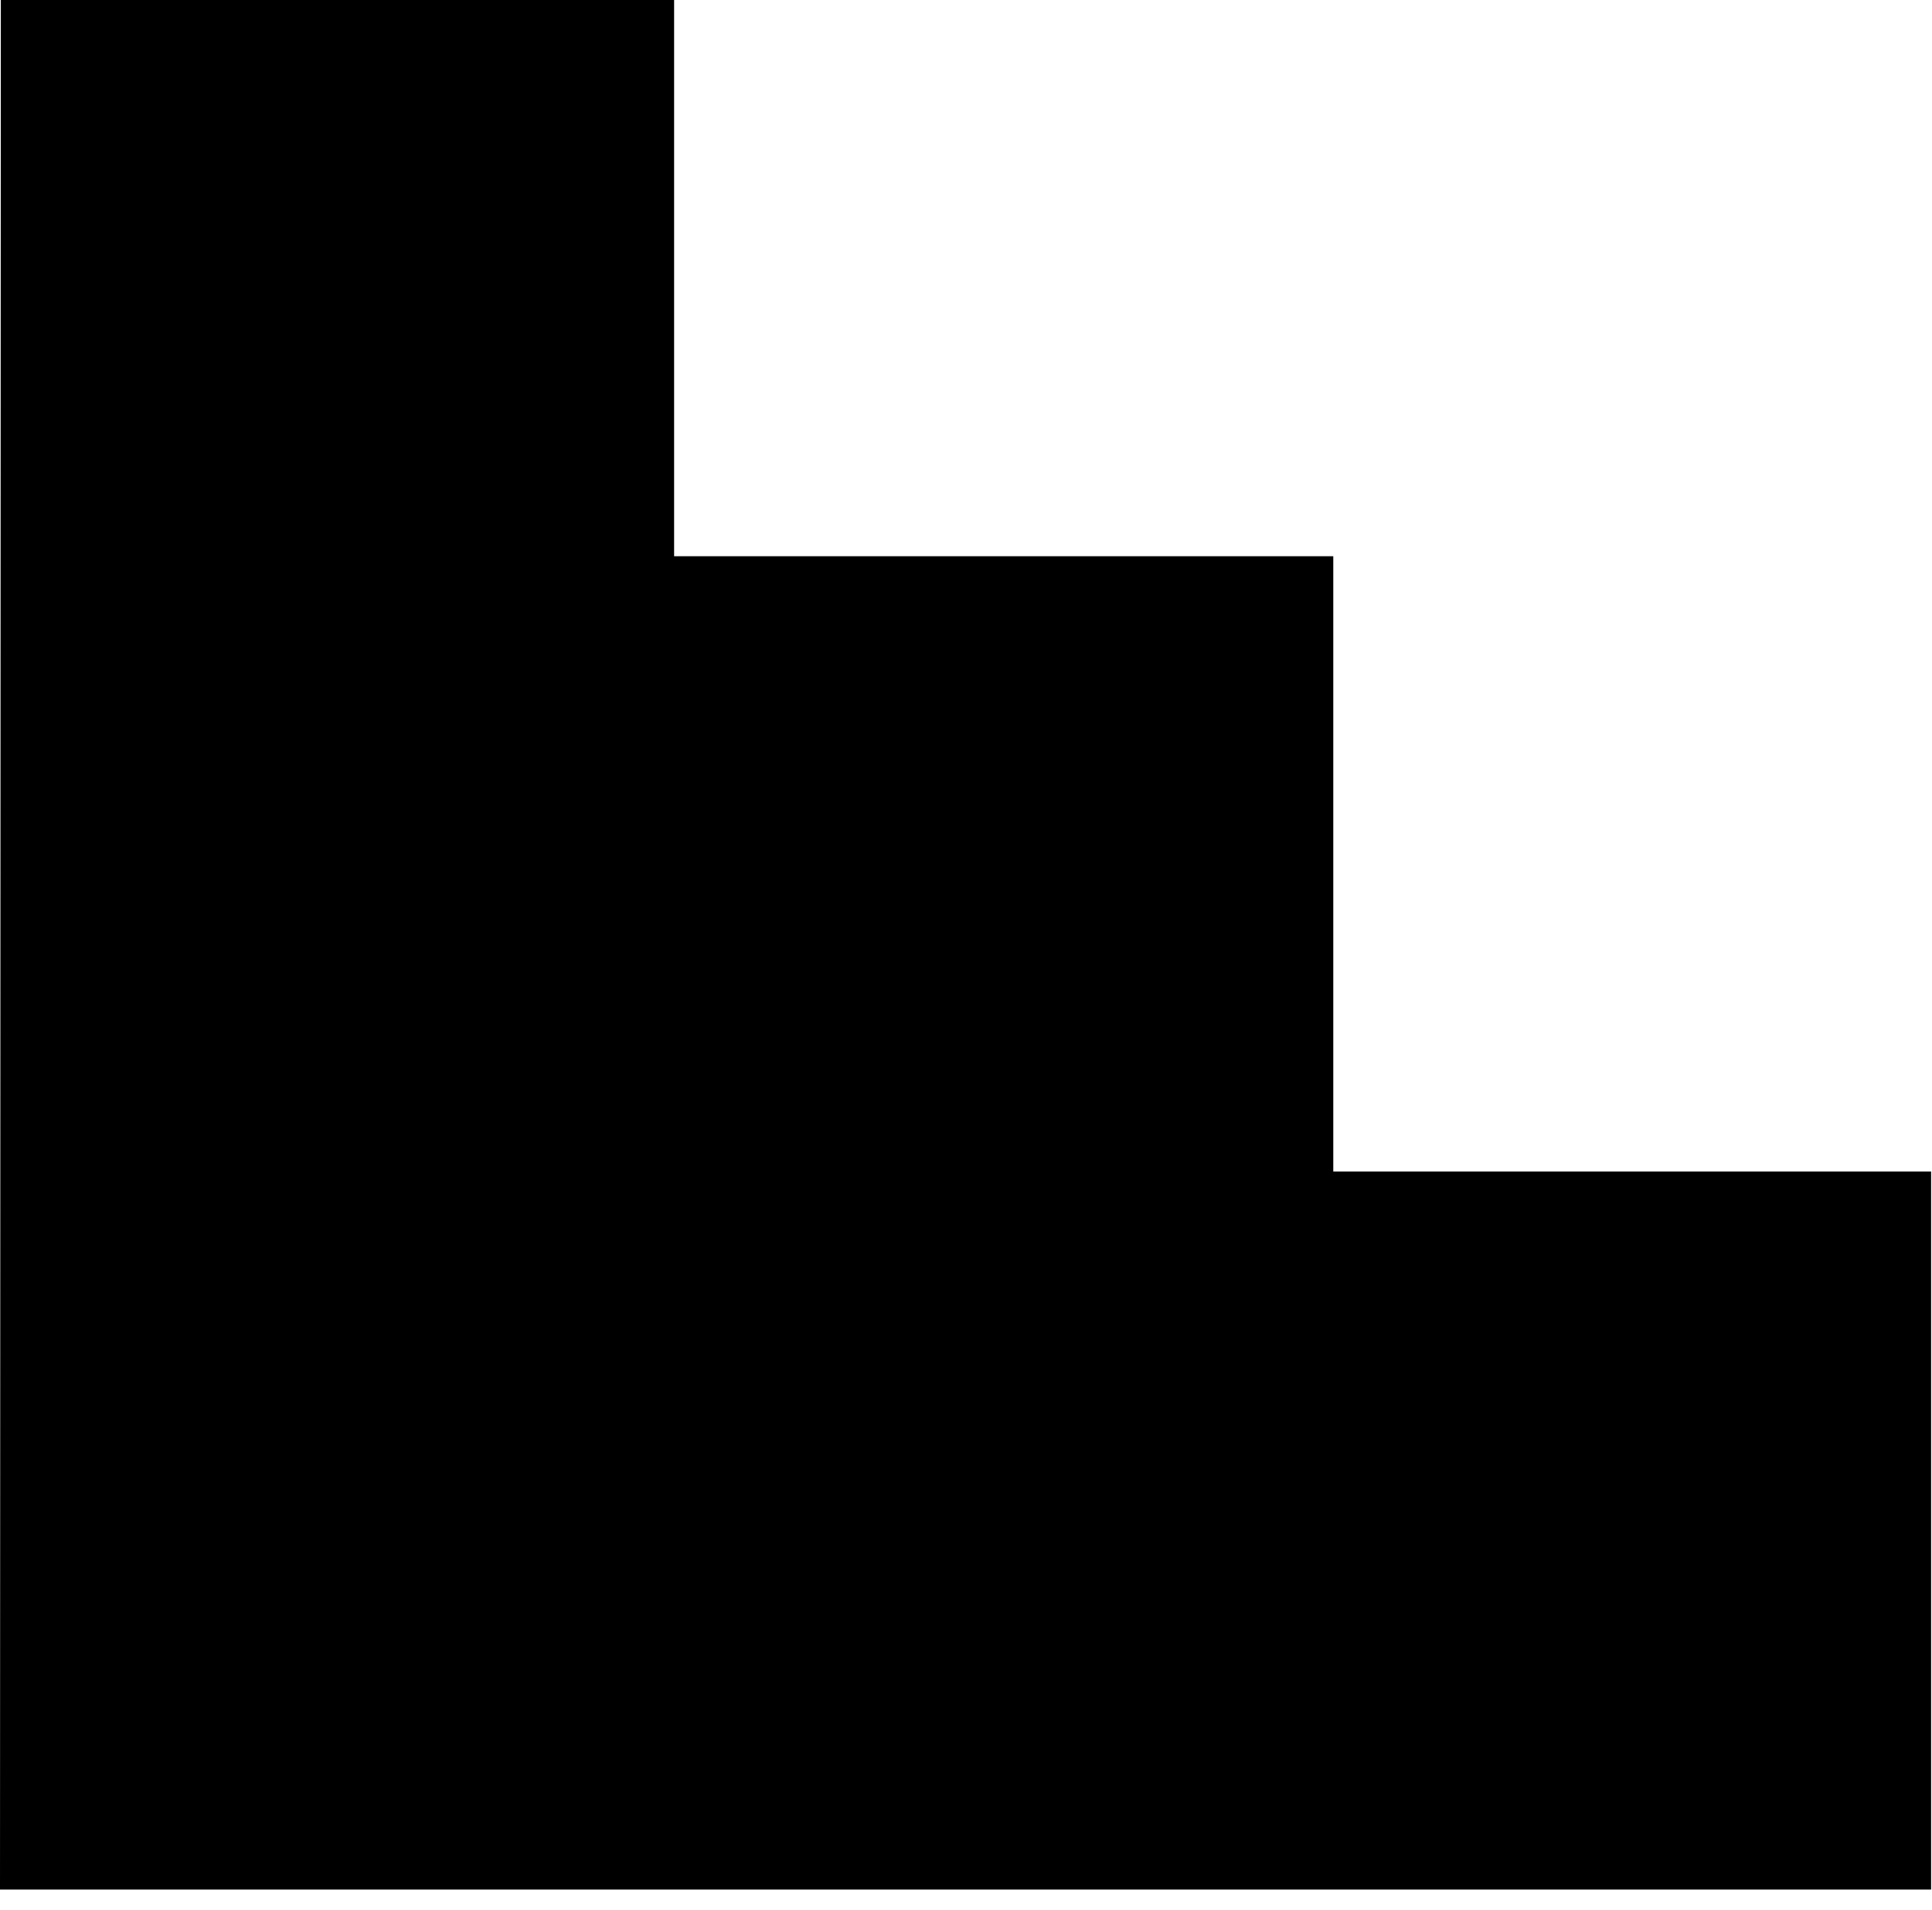 <?xml version="1.0" encoding="UTF-8" standalone="no"?> <svg xmlns="http://www.w3.org/2000/svg" xmlns:xlink="http://www.w3.org/1999/xlink" width="85px" height="84px" viewBox="0 0 85 84"> <!-- Generator: Sketch 49.1 (51147) - http://www.bohemiancoding.com/sketch --> <title>Path 2</title> <desc>Created with Sketch.</desc> <defs></defs> <g id="Page-1" stroke="none" stroke-width="1" fill="none" fill-rule="evenodd"> <polygon id="Path-2" fill="#000000" points="0.037 0 29.658 0 29.658 24.467 58.659 24.467 58.659 51.531 84.96 51.531 84.96 83.113 0 83.113"></polygon> </g> </svg> 